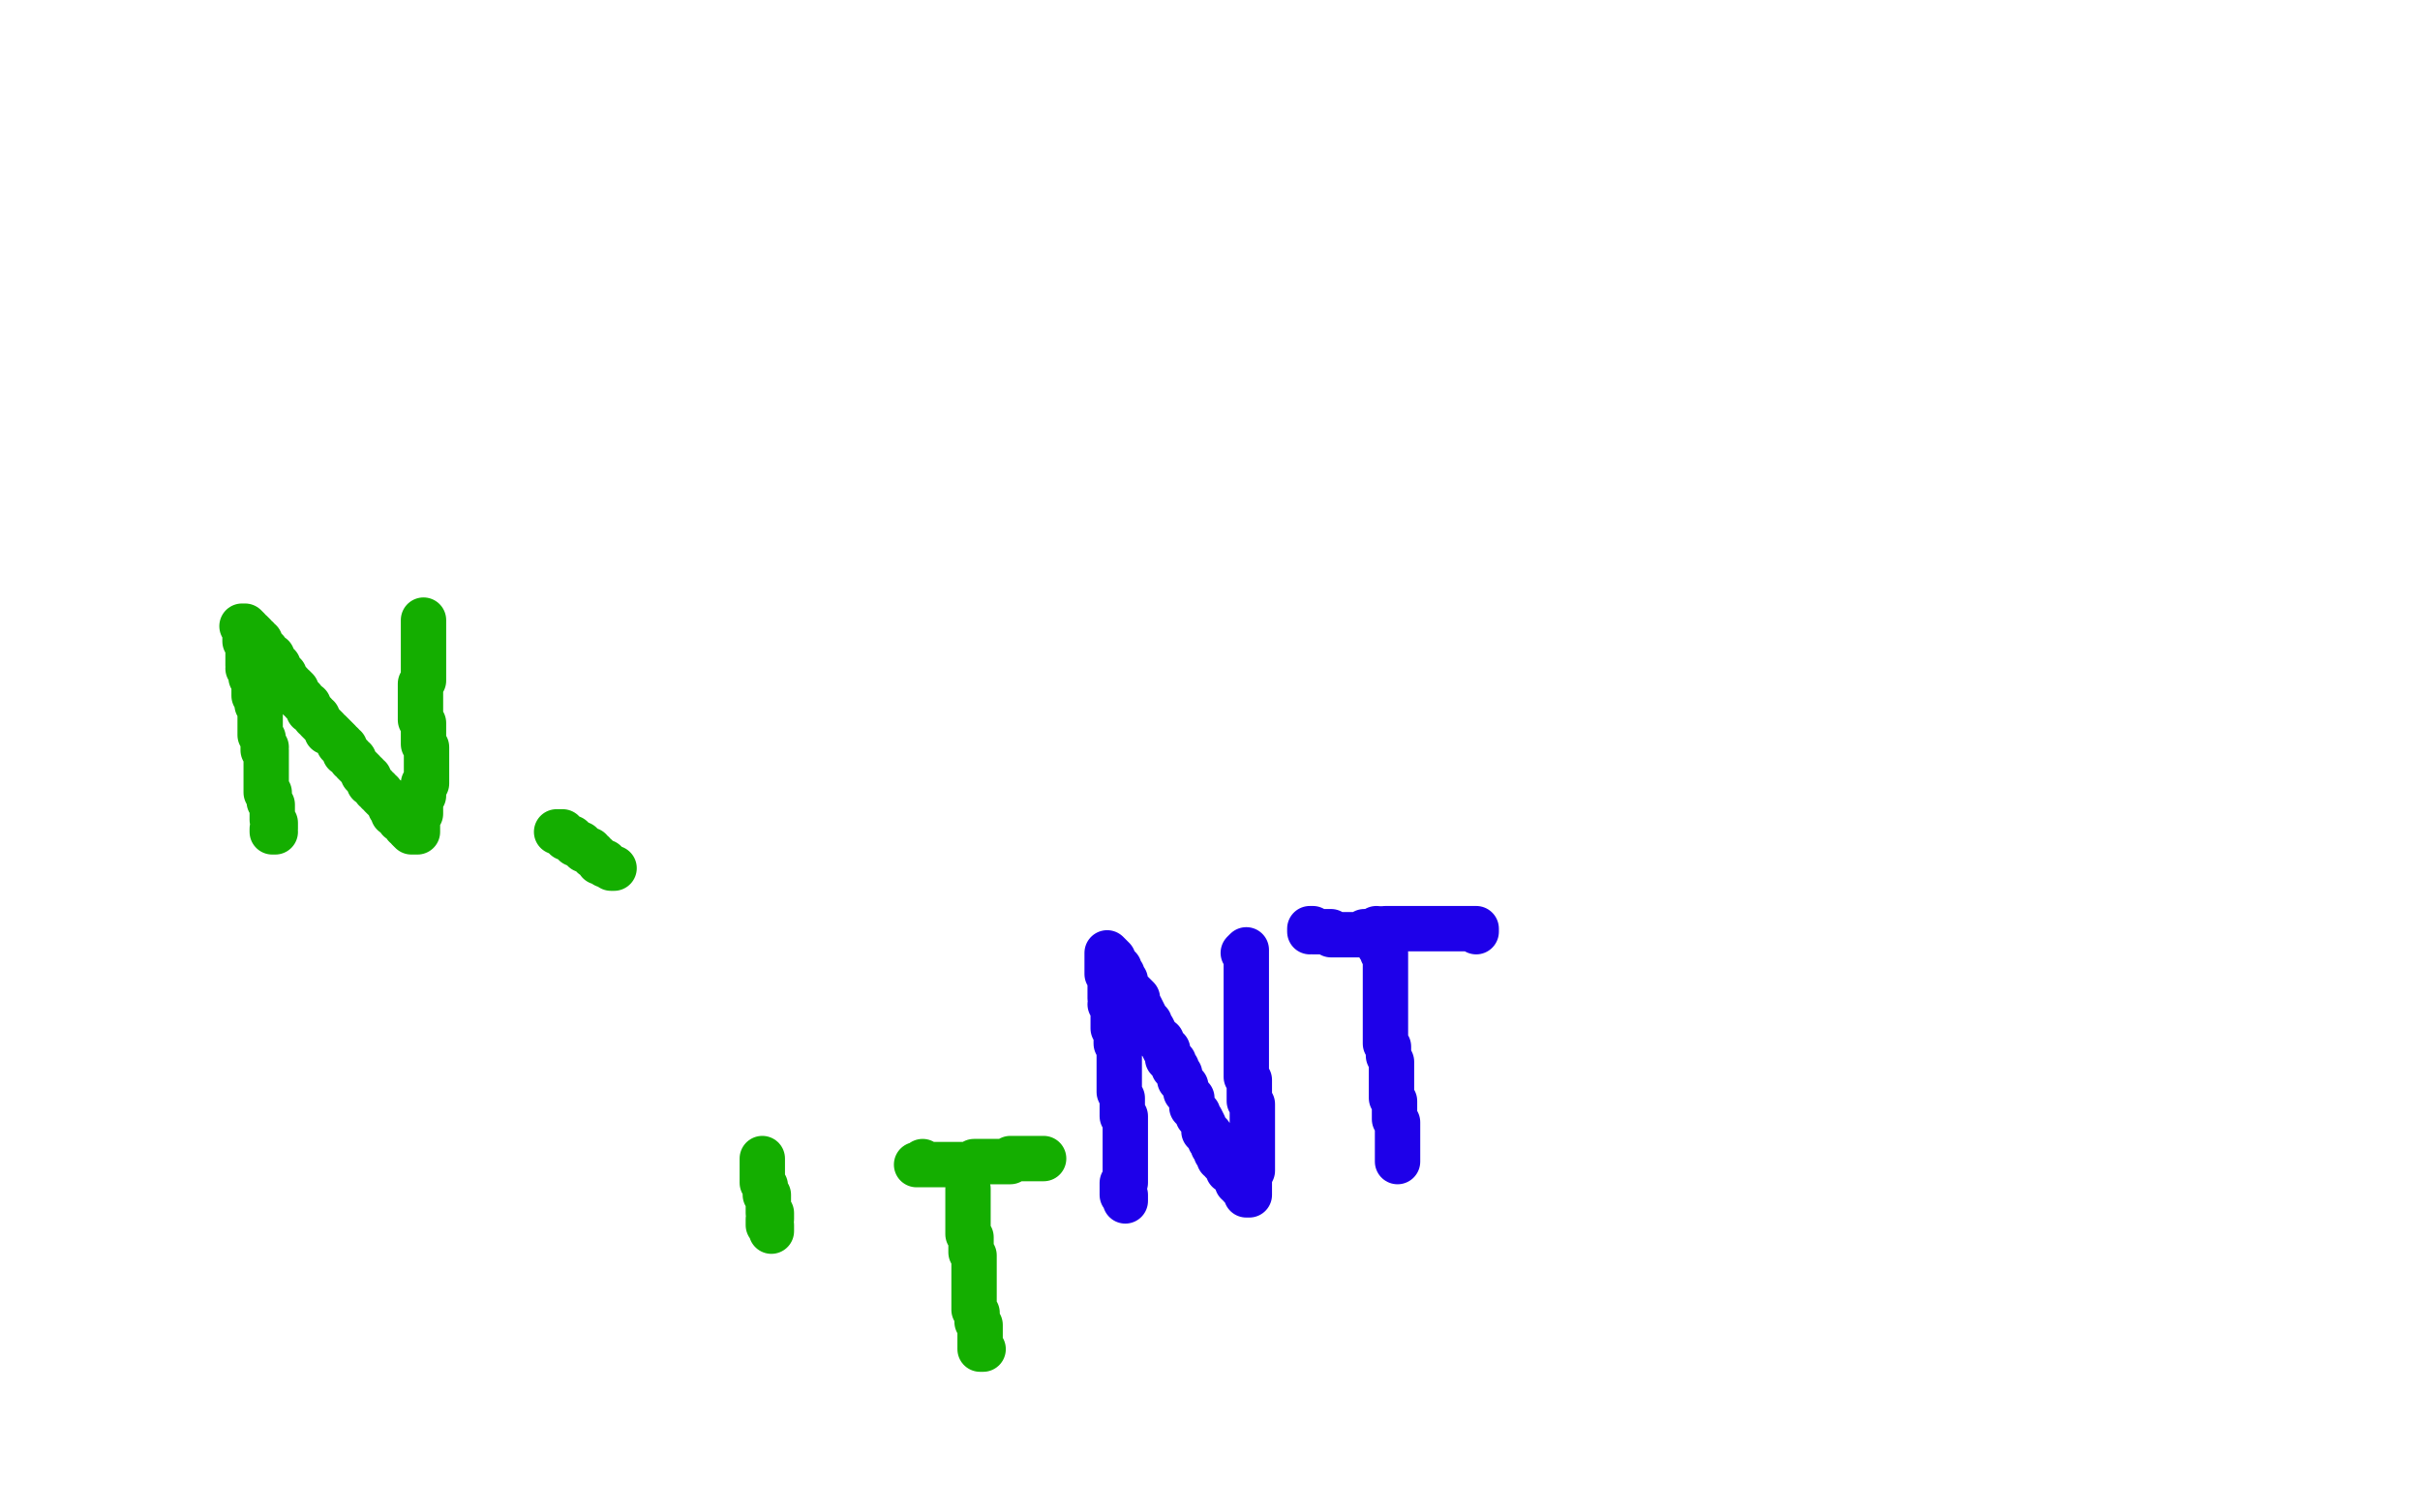 <?xml version="1.0" standalone="no"?>
<!DOCTYPE svg PUBLIC "-//W3C//DTD SVG 1.1//EN"
"http://www.w3.org/Graphics/SVG/1.1/DTD/svg11.dtd">

<svg width="800" height="500" version="1.1" xmlns="http://www.w3.org/2000/svg" xmlns:xlink="http://www.w3.org/1999/xlink" style="stroke-antialiasing: false"><desc>This SVG has been created on https://colorillo.com/</desc><rect x='0' y='0' width='800' height='500' style='fill: rgb(255,255,255); stroke-width:0' /><polyline points="372,397 372,396 372,396 372,395 372,395 371,395 371,394 371,393 371,392 371,391 372,391 372,389 372,388 372,387 372,386 372,385 372,384 372,383 372,382 372,381 372,380 372,379 372,378 372,377 372,376 372,375 372,374 372,373 372,372 372,371 372,370 372,369 371,369 371,367 371,365 371,363 370,361 370,359 370,358 370,357 370,356 370,355 370,354 370,353 370,352 370,351 370,350 370,349 370,348 370,347 369,345 369,344 369,343 369,342 369,341 368,340 368,339 368,337 368,336 368,335 368,333 367,332 368,331 367,330 367,329 367,328 367,327 367,326 367,325 367,323 366,322 366,321 366,320 366,319 366,318 366,317 366,316 366,315 367,316 368,317 368,318 368,319 369,319 370,320 370,321 371,322 371,323 372,324 372,325 372,326 373,327 374,328 375,329 376,330 376,333 377,333 378,335 379,337 380,338 380,339 381,340 382,342 382,343 384,344 384,345 385,347 386,347 386,349 386,350 387,351 388,351 388,352 388,353 389,353 389,354 390,355 390,356 390,357 391,358 392,359 392,361 393,362 394,363 394,364 394,365 394,366 395,367 396,368 396,369 397,370 398,372 398,373 398,374 399,375 400,375 400,376 400,377 401,378 401,379 402,379 402,381 403,381 403,382 403,383 404,383 404,384 405,385 406,386 406,387 407,387 408,388 408,389 409,390 409,391 410,391 410,392 411,393 412,394 412,395 413,395 413,394 413,393 413,391 413,390 413,389 414,387 414,386 414,385 414,384 414,383 414,381 414,380 414,379 414,378 414,377 414,376 414,375 414,374 414,373 414,372 414,371 414,370 414,369 414,368 414,367 414,366 414,365 413,364 413,363 413,362 413,361 413,360 413,359 413,358 413,357 412,356 412,355 412,353 412,352 412,351 412,349 412,348 412,347 412,346 412,345 412,343 412,341 412,340 412,339 412,338 412,337 412,336 412,335 412,334 412,333 412,331 412,329 412,328 412,327 412,326 412,325 412,324 412,323 412,322 412,321 412,320 412,319 412,318 412,317 412,316 412,315 412,314 411,315" style="fill: none; stroke: #1e00e9; stroke-width: 15; stroke-linejoin: round; stroke-linecap: round; stroke-antialiasing: false; stroke-antialias: 0; opacity: 1.0"/>
<polyline points="433,308 433,307 433,307 434,307 434,308 435,308 436,308 437,308 438,308 439,308 440,308 440,309 441,309 442,309 443,309 444,309 446,309 447,309 448,309 449,309 450,309 451,308 452,308 454,308 455,308 456,308 458,307 460,307 462,307 464,307 465,307 466,307 467,307 468,307 470,307 472,307 473,307 474,307 475,307 476,307 477,307 478,307 479,307 480,307 481,307 482,307 483,307 484,307 485,307 486,307 487,307 488,307 488,308 488,307 487,307 486,307 487,307" style="fill: none; stroke: #1e00e9; stroke-width: 15; stroke-linejoin: round; stroke-linecap: round; stroke-antialiasing: false; stroke-antialias: 0; opacity: 1.0"/>
<polyline points="455,307 455,308 455,308 455,309 455,309 455,310 455,310 456,311 456,311 456,313 457,313 457,314 457,315 458,315 458,316 458,317 458,319 458,320 458,321 458,322 458,323 458,325 458,326 458,327 458,328 458,329 458,330 458,331 458,332 458,333 458,334 458,335 458,336 458,337 458,338 458,339 458,341 458,343 458,344 458,345 459,346 459,347 459,349 460,351 460,352 460,353 460,354 460,355 460,357 460,358 460,359 460,360 460,362 460,363 461,364 461,365 461,366 461,367 461,368 461,369 461,370 462,371 462,372 462,373 462,374 462,375 462,376 462,377 462,378 462,379 462,380 462,381 462,382 462,383 462,384" style="fill: none; stroke: #1e00e9; stroke-width: 15; stroke-linejoin: round; stroke-linecap: round; stroke-antialiasing: false; stroke-antialias: 0; opacity: 1.0"/>
<polyline points="255,407 255,406 255,407 255,406 255,405 254,405 254,404 254,403 255,403 255,402 255,401 254,401 254,400 254,399 254,398 254,397 254,396 254,395 253,395 253,394 253,393 253,392 252,391 252,390 252,389 252,388 252,387 252,386 252,385 252,384 252,383 252,384 252,383 252,384" style="fill: none; stroke: #14ae00; stroke-width: 15; stroke-linejoin: round; stroke-linecap: round; stroke-antialiasing: false; stroke-antialias: 0; opacity: 1.0"/>
<polyline points="91,275 90,275 90,275 90,274 91,274 91,273 91,272 90,271 90,270 90,269 90,268 90,267 90,266 89,265 89,264 89,263 89,262 88,262 88,261 88,260 88,259 88,258 88,257 88,256 88,255 88,254 88,253 88,252 88,251 88,250 88,249 88,248 87,248 87,247 88,247 87,247 87,246 87,245 87,244 86,243 86,242 86,241 86,240 86,239 86,238 86,237 86,236 86,235 86,234 86,233 85,233 85,232 85,231 85,230 84,230 84,229 84,228 84,227 84,226 84,225 83,224 83,223 83,222 83,221 82,221 83,221 82,220 82,219 82,218 82,217 82,216 82,215 82,214 82,213 82,212 81,212 81,211 82,211 81,211 81,210 81,209 81,208 81,207 80,207 81,207 82,208 82,209 83,209 84,210 84,211 85,211 85,212 86,212 86,213 86,214 87,214 87,215 88,215 88,216 89,217 90,217 90,218 90,219 91,220 92,220 92,221 92,222 93,222 92,222 93,223 94,223 94,224 94,225 95,225 96,226 96,227 97,227 98,228 98,229 99,230 99,231 100,231 100,232 101,233 102,233 102,234 102,235 103,235 104,236 104,237 105,237 105,238 106,239 107,240 108,241 108,242 109,242 110,243 111,244 112,245 112,246 113,246 113,247 114,247 114,248 114,249 115,249 116,250 116,251 117,251 117,252 118,253 119,254 120,255 120,256 121,256 121,257 122,257 122,258 122,259 123,259 124,260 124,261 125,261 125,262 126,262 126,263 127,264 128,264 128,265 129,266 129,267 130,267 130,268 130,269 131,269 132,269 132,270 132,271 133,271 134,272 134,273 135,273 135,274 136,275 137,275 138,275 138,274 138,273 138,272 138,271 138,270 138,269 139,269 139,268 139,267 139,266 139,265 139,264 139,263 140,263 140,261 140,260 140,259 141,259 141,258 141,259 141,258 141,257 141,256 141,255 141,254 141,253 141,252 141,251 141,250 141,249 141,248 141,247 140,246 140,245 140,244 140,243 140,244 140,243 140,242 140,241 140,240 140,239 139,238 139,237 139,236 139,235 139,234 139,233 139,232 139,231 139,230 139,229 139,228 139,227 139,226 140,225 140,224 140,223 140,222 140,221 140,220 140,219 140,218 140,217 140,216 140,215 140,214 140,213 140,212 140,211 140,210 140,209 140,208 140,207 140,206 140,205" style="fill: none; stroke: #14ae00; stroke-width: 15; stroke-linejoin: round; stroke-linecap: round; stroke-antialiasing: false; stroke-antialias: 0; opacity: 1.0"/>
<polyline points="184,275 185,275 185,275 186,275 186,275 186,276 187,277 188,277 189,278 189,277 190,278 190,279 191,279 192,279 192,280 193,281 194,281 195,282 195,281 195,282 196,282 196,283 197,283 198,284 198,285 200,285 200,286 201,286 202,287 203,287" style="fill: none; stroke: #14ae00; stroke-width: 15; stroke-linejoin: round; stroke-linecap: round; stroke-antialiasing: false; stroke-antialias: 0; opacity: 1.0"/>
<polyline points="305,384 305,385 305,385 304,385 303,385 304,385 305,385 306,385 307,385 308,385 309,385 310,385 311,385 312,385 313,385 314,385 315,385 316,385 317,385 318,385 319,385 320,385 321,385 322,385 322,384 323,384 324,384 325,384 326,384 327,384 328,384 329,384 330,384 331,384 332,384 333,384 334,384 334,383 335,383 336,383 337,383 338,383 339,383 340,383 341,383 342,383 343,383 344,383 345,383" style="fill: none; stroke: #14ae00; stroke-width: 15; stroke-linejoin: round; stroke-linecap: round; stroke-antialiasing: false; stroke-antialias: 0; opacity: 1.0"/>
<polyline points="320,393 320,394 320,395 320,396 320,397 320,398 320,399 320,400 320,401 320,402 320,403 320,404 320,405 320,406 320,407 320,408 321,409 321,410 321,411 321,412 321,413 321,414 322,415 322,416 322,417 322,418 322,419 322,420 322,421 322,422 322,423 322,424 322,425 322,426 322,427 322,428 322,429 322,430 322,431 322,432 322,433 323,434 323,435 323,436 323,437 324,438 324,439 324,440 324,441 324,442 324,443 324,445 324,446 325,446" style="fill: none; stroke: #14ae00; stroke-width: 15; stroke-linejoin: round; stroke-linecap: round; stroke-antialiasing: false; stroke-antialias: 0; opacity: 1.0"/>
</svg>
